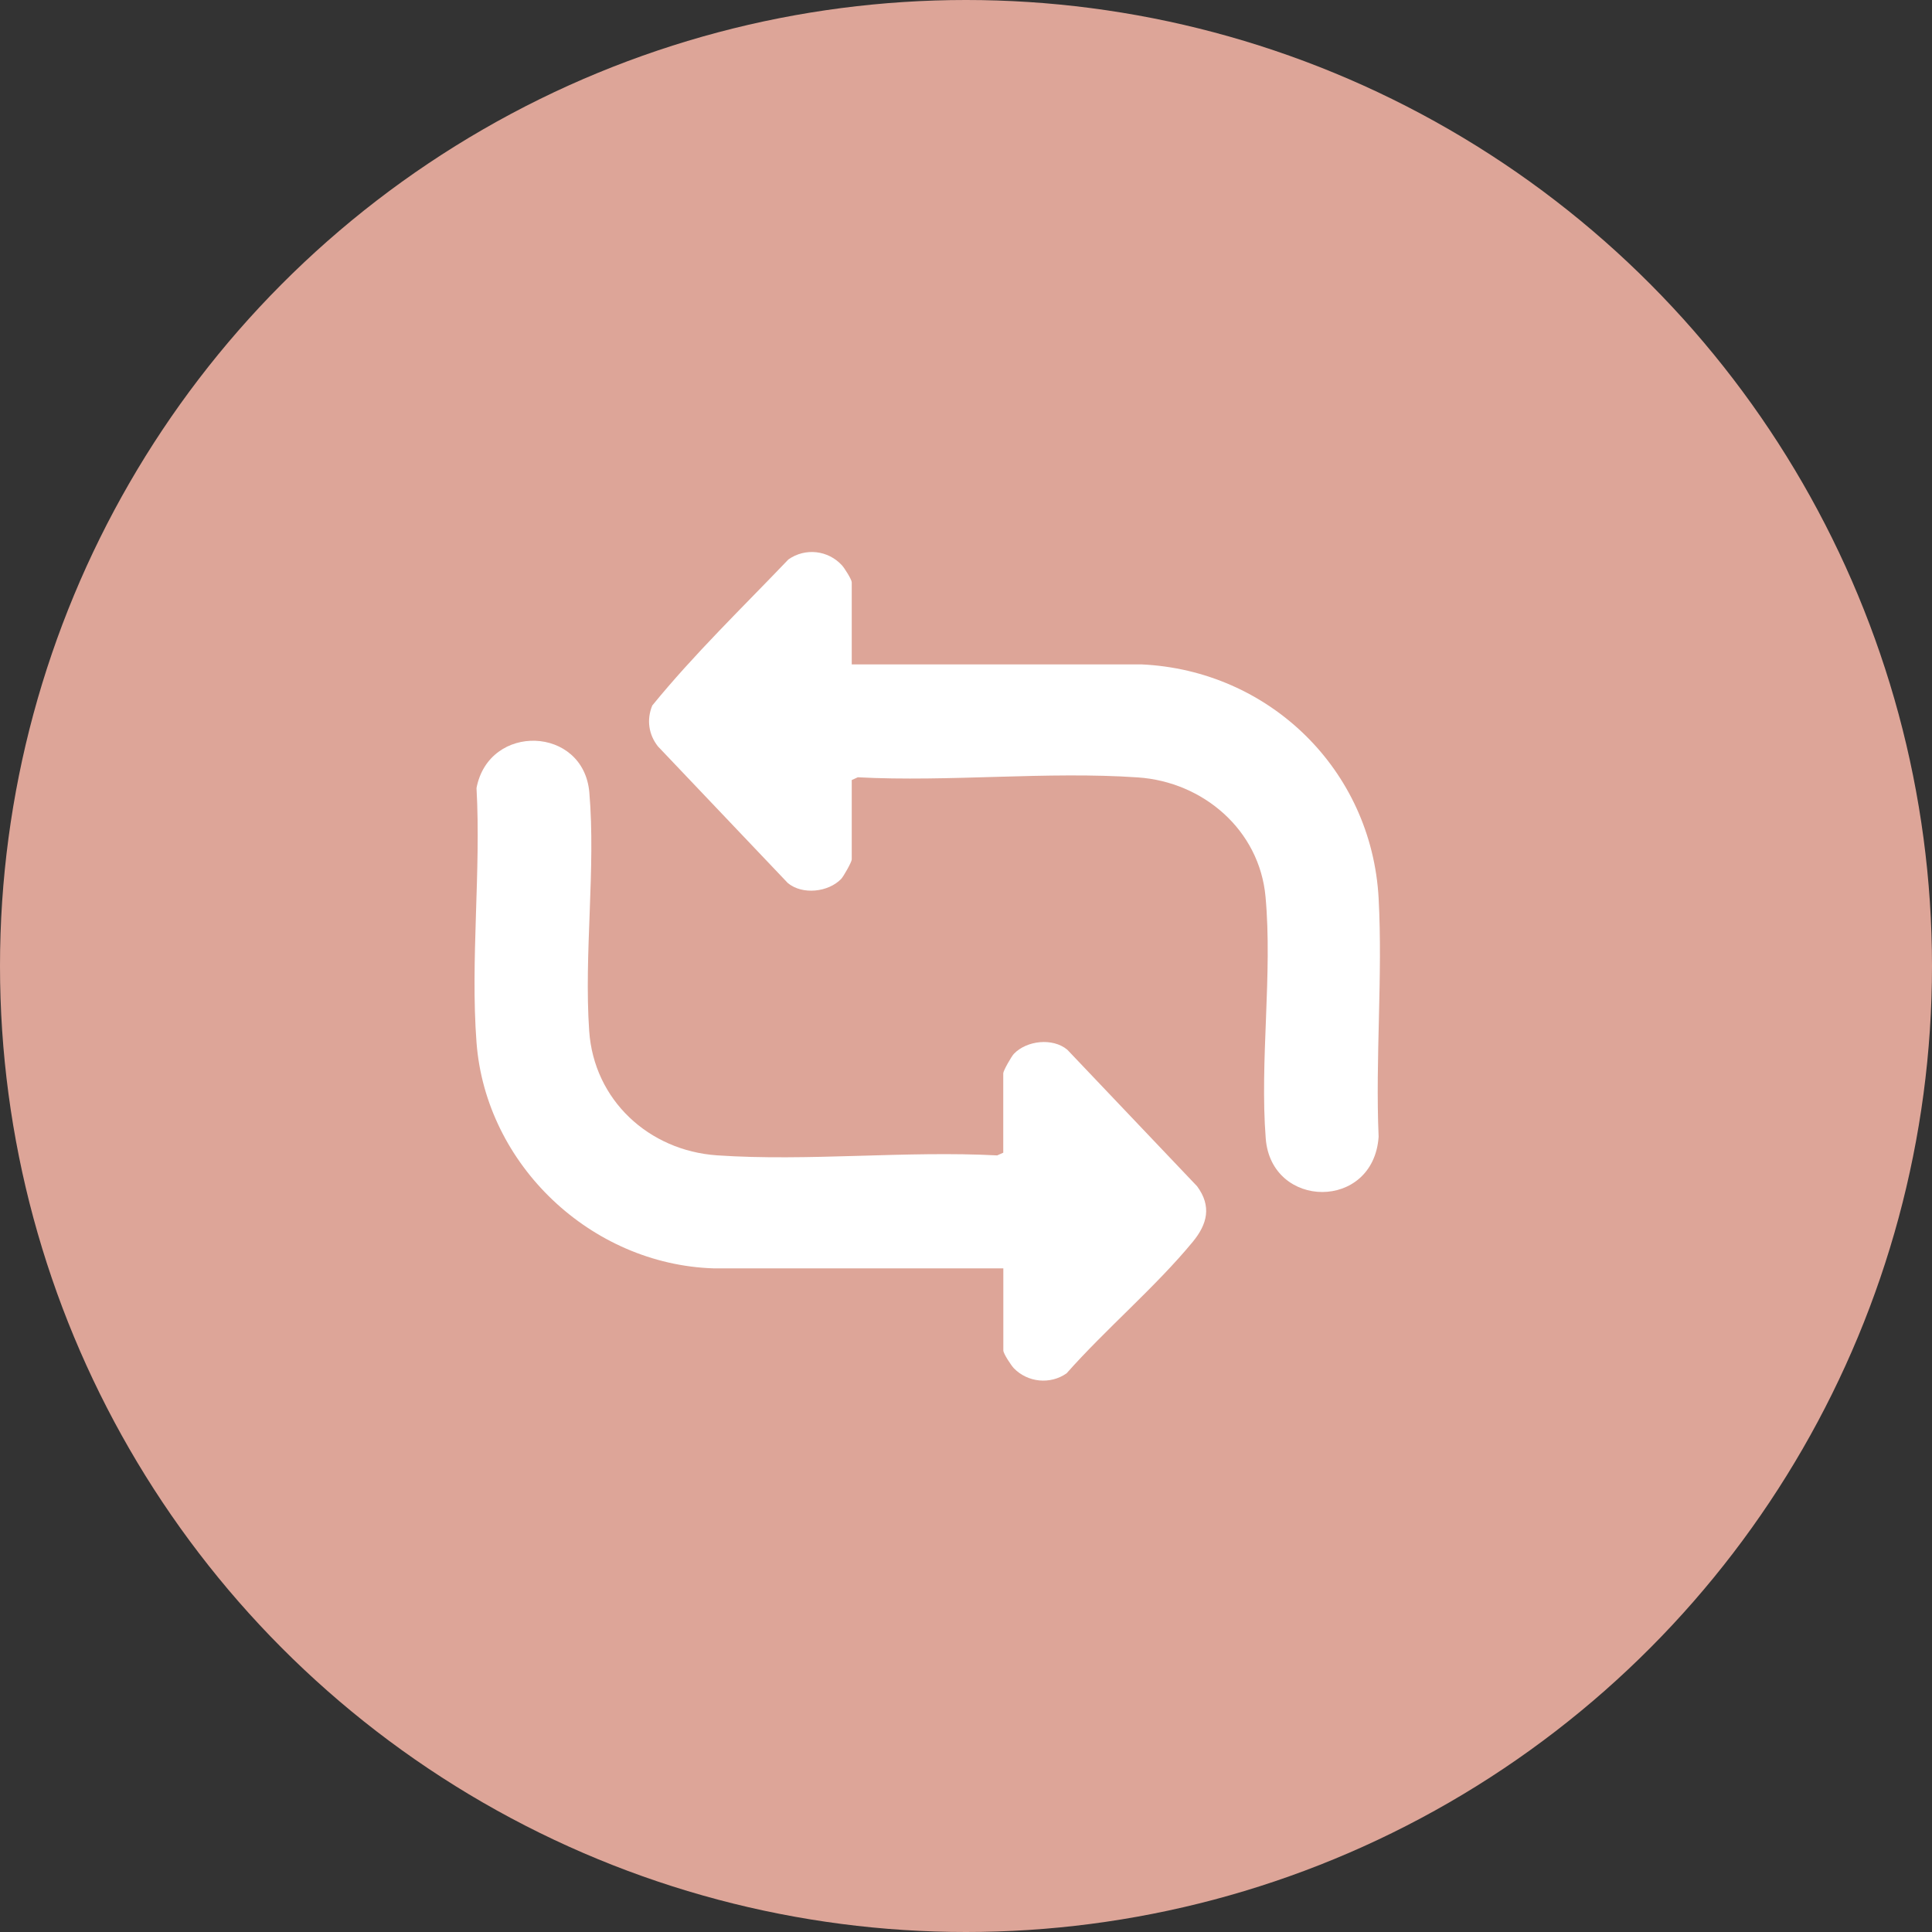 <svg width="28" height="28" viewBox="0 0 28 28" fill="none" xmlns="http://www.w3.org/2000/svg">
<rect x="0" y="0" width="28" height="28" fill="#333333" stroke="none"/>
<circle cx="14" cy="14" r="14" fill="#DDA598"/>
<path d="M6.906 11.421C7.086 10.474 8.457 10.52 8.541 11.484C8.636 12.587 8.462 13.827 8.539 14.941C8.608 15.945 9.405 16.676 10.391 16.744C11.709 16.834 13.124 16.675 14.452 16.745L14.54 16.706L14.54 15.554C14.54 15.518 14.659 15.309 14.694 15.273C14.88 15.079 15.256 15.037 15.468 15.213L17.349 17.192C17.562 17.48 17.499 17.74 17.286 17.998C16.747 18.652 16.025 19.262 15.458 19.903C15.223 20.069 14.894 20.037 14.693 19.829C14.654 19.788 14.541 19.617 14.541 19.572L14.541 18.382L10.341 18.382C8.567 18.325 7.04 16.884 6.906 15.107C6.816 13.919 6.973 12.621 6.906 11.421L6.906 11.421Z" fill="white"/>
<path d="M12.344 9.629L16.544 9.629C18.395 9.714 19.879 11.156 19.98 13.018C20.041 14.15 19.931 15.337 19.98 16.475C19.906 17.548 18.424 17.528 18.344 16.5C18.256 15.377 18.444 14.115 18.341 12.997C18.253 12.028 17.437 11.332 16.493 11.267C15.176 11.176 13.76 11.335 12.432 11.265L12.344 11.305L12.344 12.456C12.344 12.493 12.225 12.702 12.191 12.738C12.005 12.931 11.628 12.973 11.417 12.797L9.536 10.818C9.4 10.646 9.369 10.43 9.453 10.225C10.06 9.48 10.761 8.804 11.426 8.108C11.67 7.936 12.003 7.973 12.204 8.195C12.239 8.234 12.344 8.398 12.344 8.439L12.344 9.629Z" fill="white"/>
</svg>
